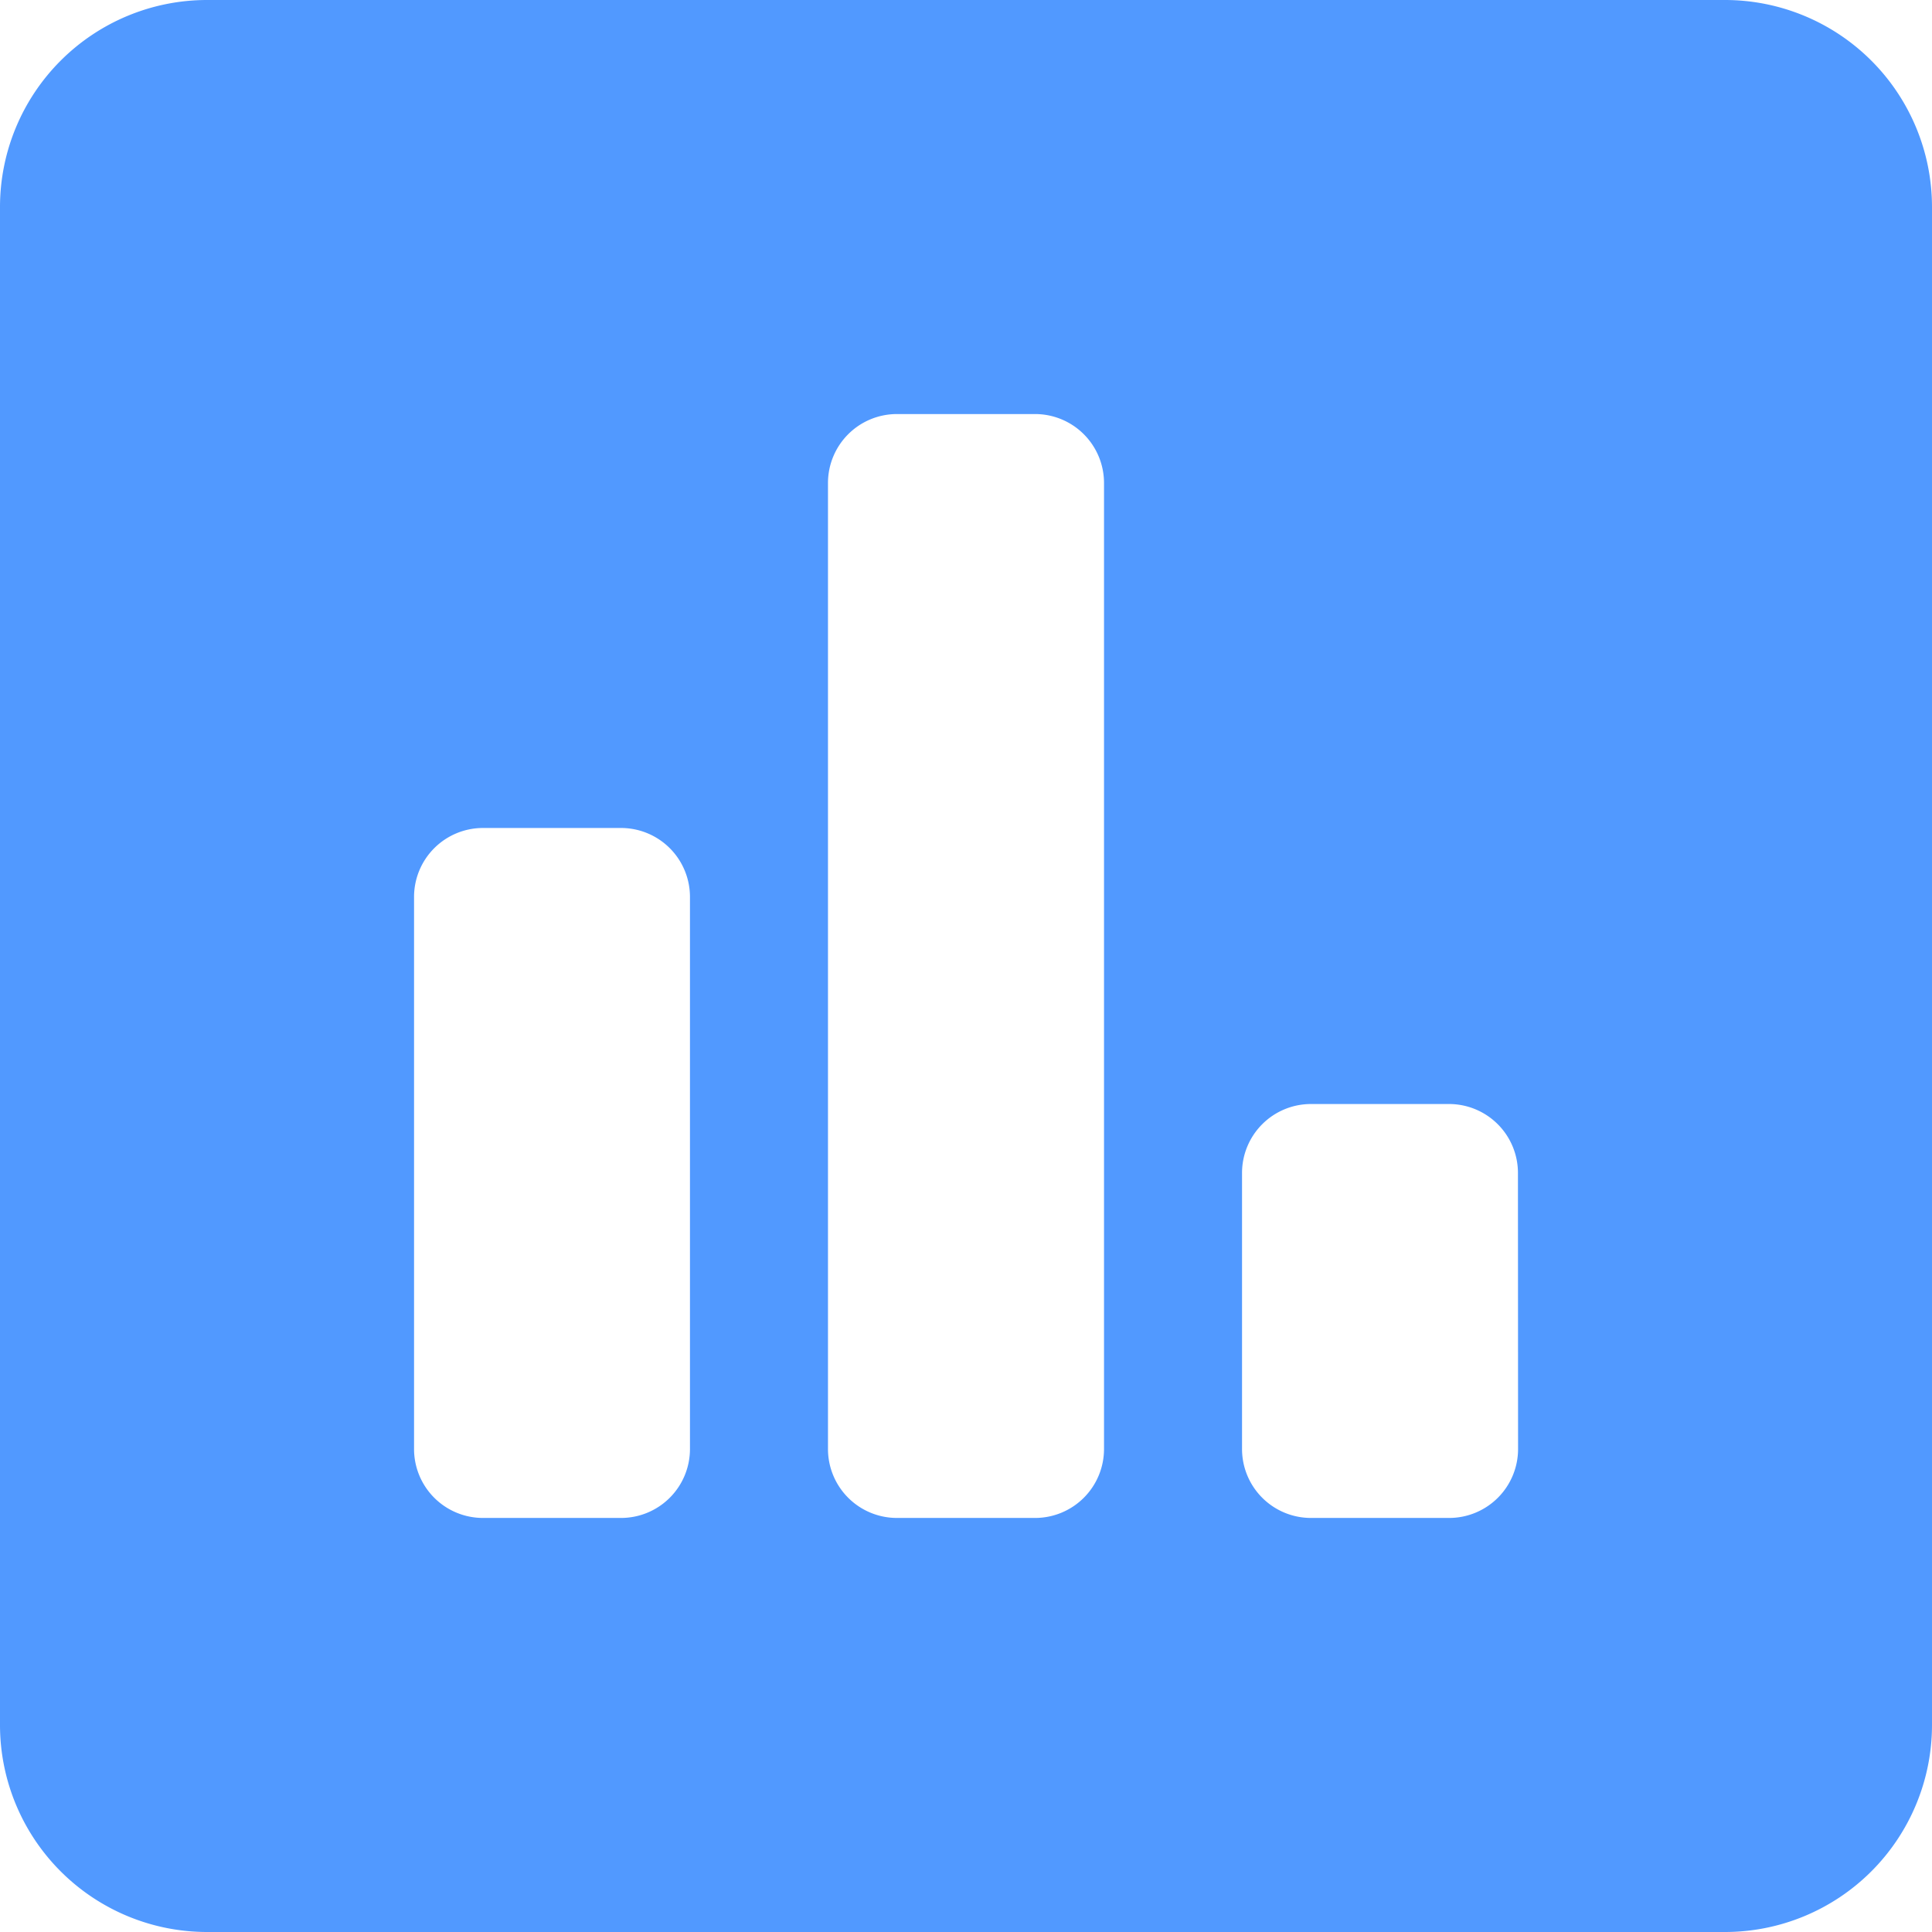 <svg xmlns="http://www.w3.org/2000/svg" width="16" height="16" viewBox="0 0 16 16">
  <path id="poll-solid" d="M14.286,32H1.714A1.715,1.715,0,0,0,0,33.714V46.286A1.715,1.715,0,0,0,1.714,48H14.286A1.715,1.715,0,0,0,16,46.286V33.714A1.715,1.715,0,0,0,14.286,32ZM5.714,44a.571.571,0,0,1-.571.571H4A.571.571,0,0,1,3.429,44V39.429A.571.571,0,0,1,4,38.857H5.143a.571.571,0,0,1,.571.571Zm3.429,0a.571.571,0,0,1-.571.571H7.429A.571.571,0,0,1,6.857,44V36a.571.571,0,0,1,.571-.571H8.571A.571.571,0,0,1,9.143,36Zm3.429,0a.571.571,0,0,1-.571.571H10.857A.571.571,0,0,1,10.286,44V41.714a.571.571,0,0,1,.571-.571H12a.571.571,0,0,1,.571.571Z" transform="translate(0 -32)" fill="#5199ff"/>
</svg>
